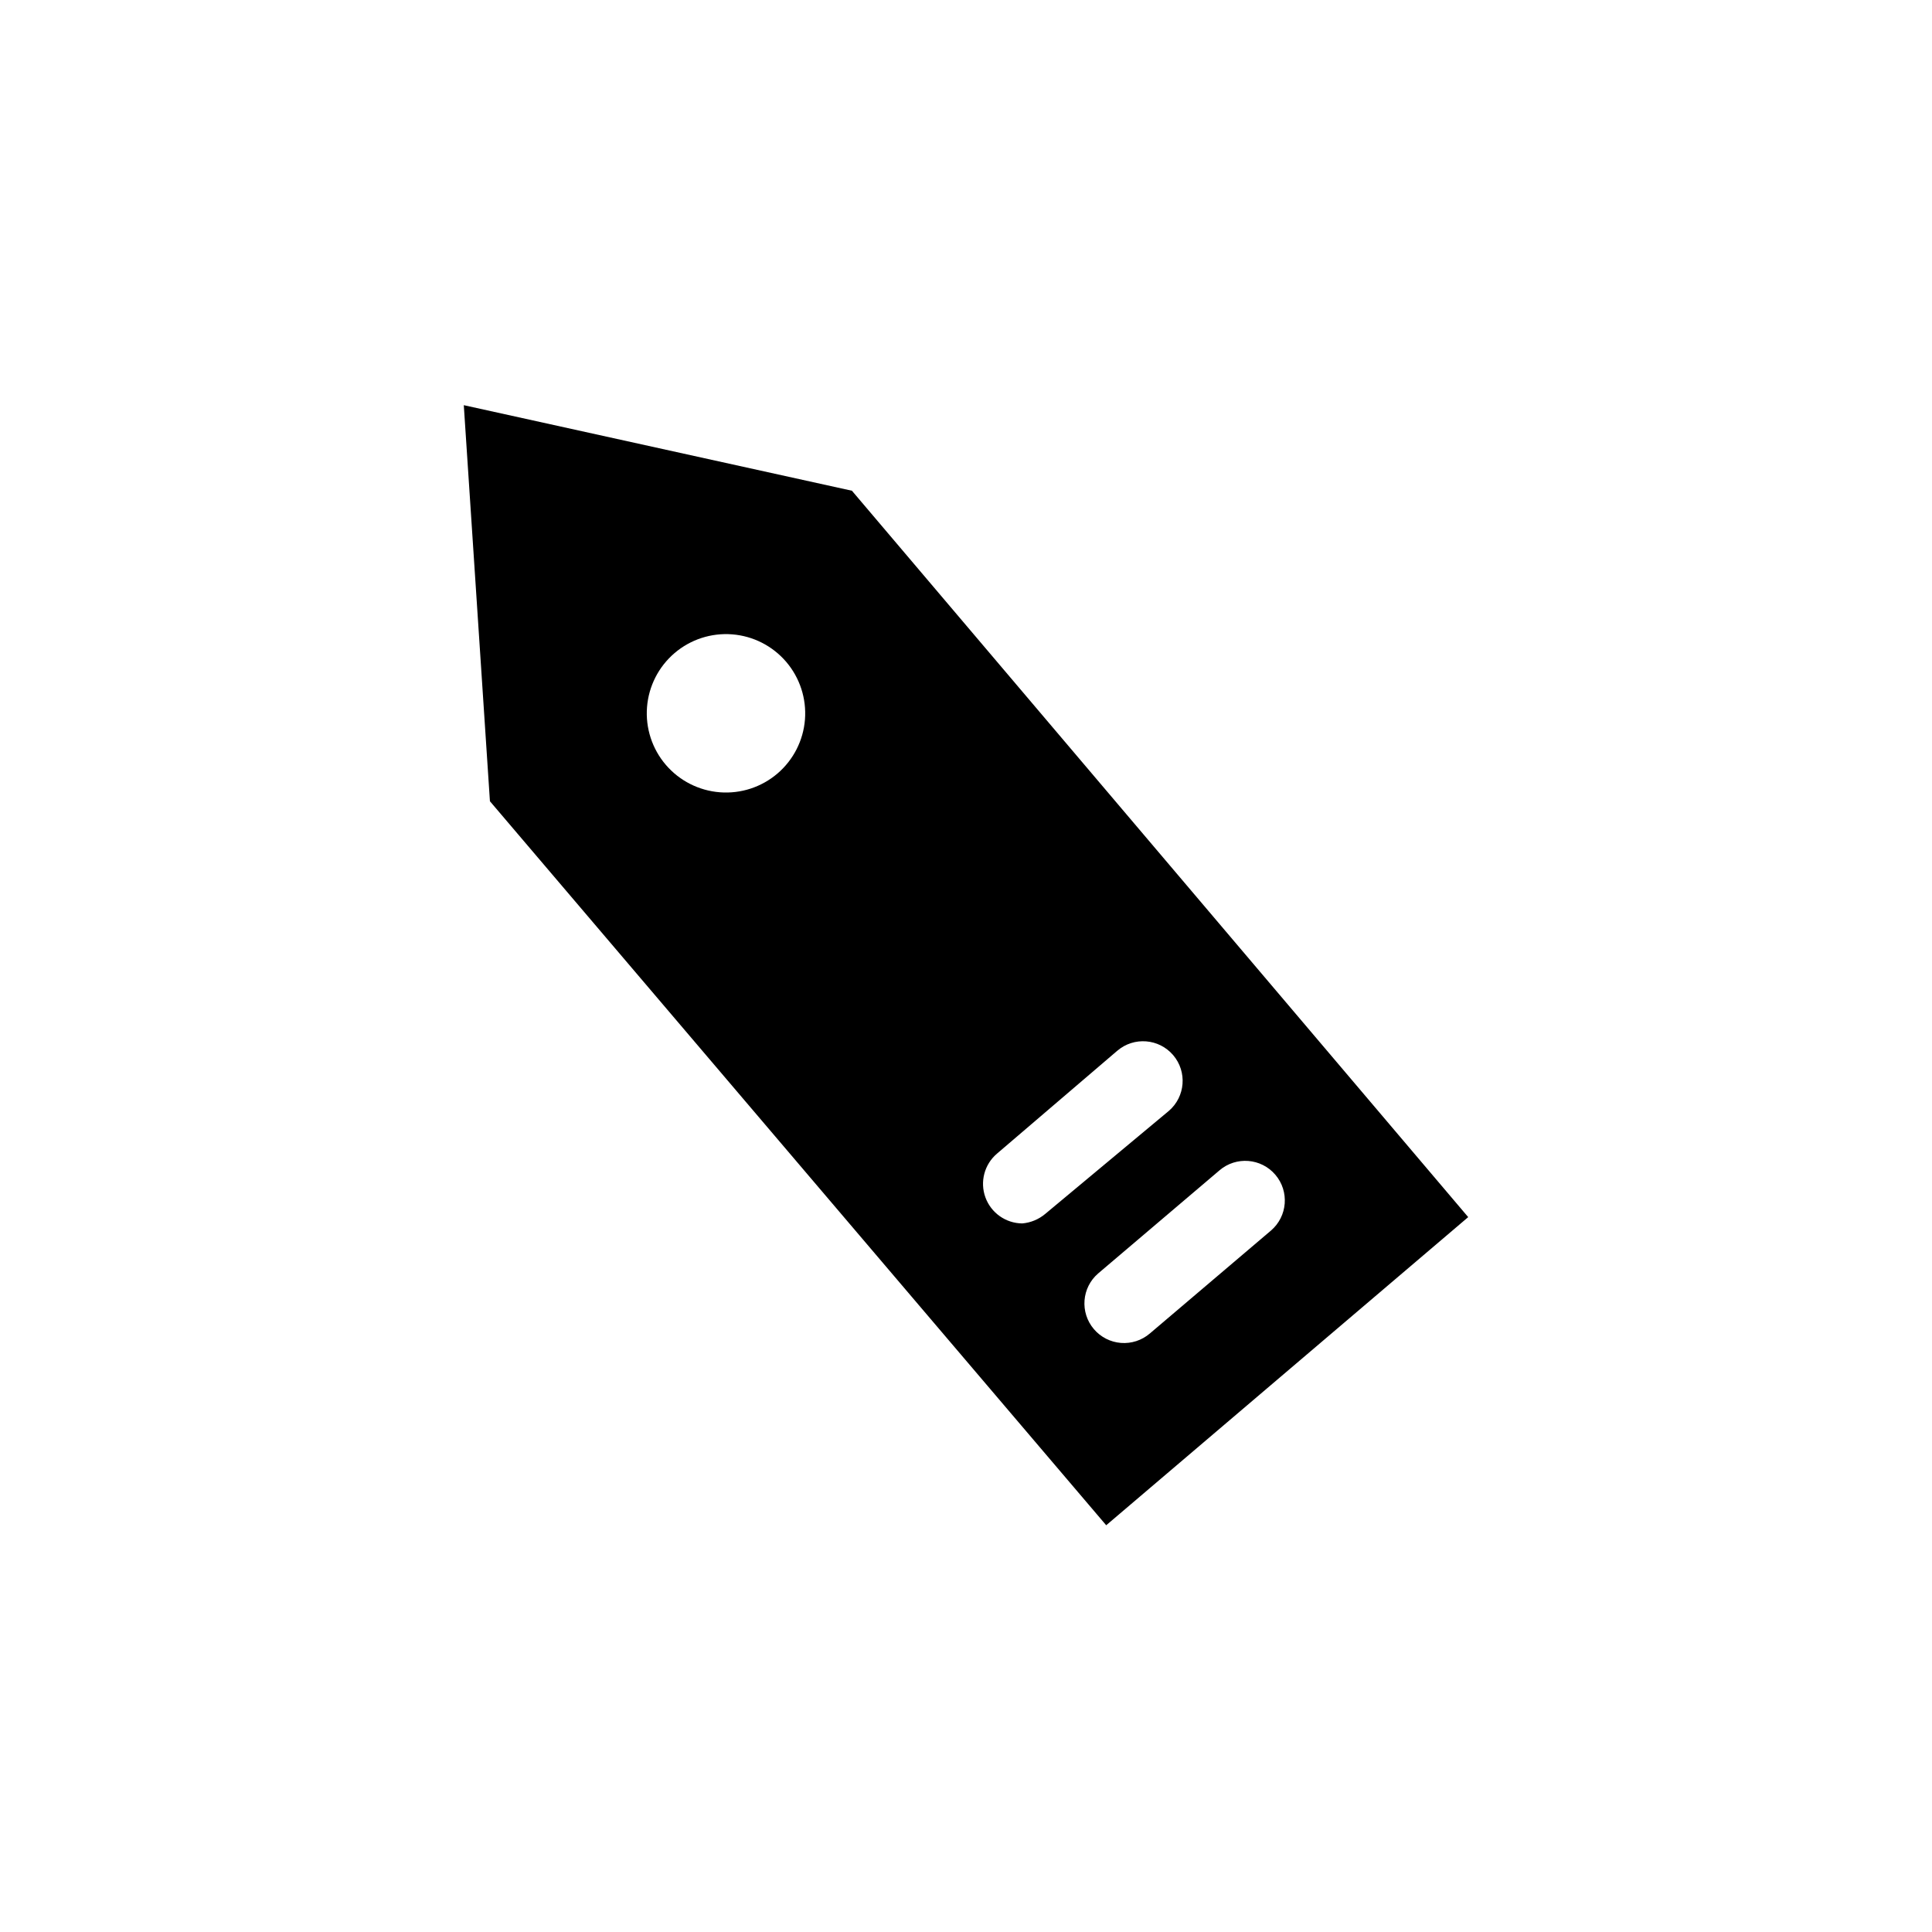 <?xml version="1.0" encoding="UTF-8"?>
<!-- Uploaded to: ICON Repo, www.svgrepo.com, Generator: ICON Repo Mixer Tools -->
<svg fill="#000000" width="800px" height="800px" version="1.1" viewBox="144 144 512 512" xmlns="http://www.w3.org/2000/svg">
 <path d="m369.77 274.05-102.86-22.672 6.926 104.96 163.32 191.87 95.934-81.66zm-19.73 74.941c-4.234 3.617-9.727 5.406-15.277 4.973-5.551-0.434-10.703-3.051-14.32-7.281-3.621-4.234-5.41-9.727-4.977-15.277 0.434-5.551 3.055-10.703 7.285-14.32 4.231-3.621 9.727-5.41 15.277-4.977 5.551 0.434 10.699 3.055 14.32 7.285 3.617 4.231 5.406 9.727 4.977 15.277-0.434 5.551-3.055 10.699-7.285 14.32zm64.867 119.23h-0.004c-4.375-0.043-8.266-2.797-9.762-6.91-1.492-4.109-0.281-8.719 3.043-11.562l31.906-27.289h0.004c4.406-3.769 11.031-3.25 14.801 1.152 3.766 4.406 3.25 11.031-1.156 14.801l-32.746 27.289c-1.723 1.445-3.848 2.328-6.09 2.519zm33.797 29.18h-0.004c-2.113 1.809-4.863 2.703-7.637 2.488-2.777-0.219-5.352-1.527-7.16-3.644-3.769-4.406-3.254-11.031 1.152-14.797l32.117-27.289v-0.004c4.406-3.766 11.031-3.25 14.801 1.156 3.769 4.406 3.25 11.031-1.156 14.801z"/>
</svg>